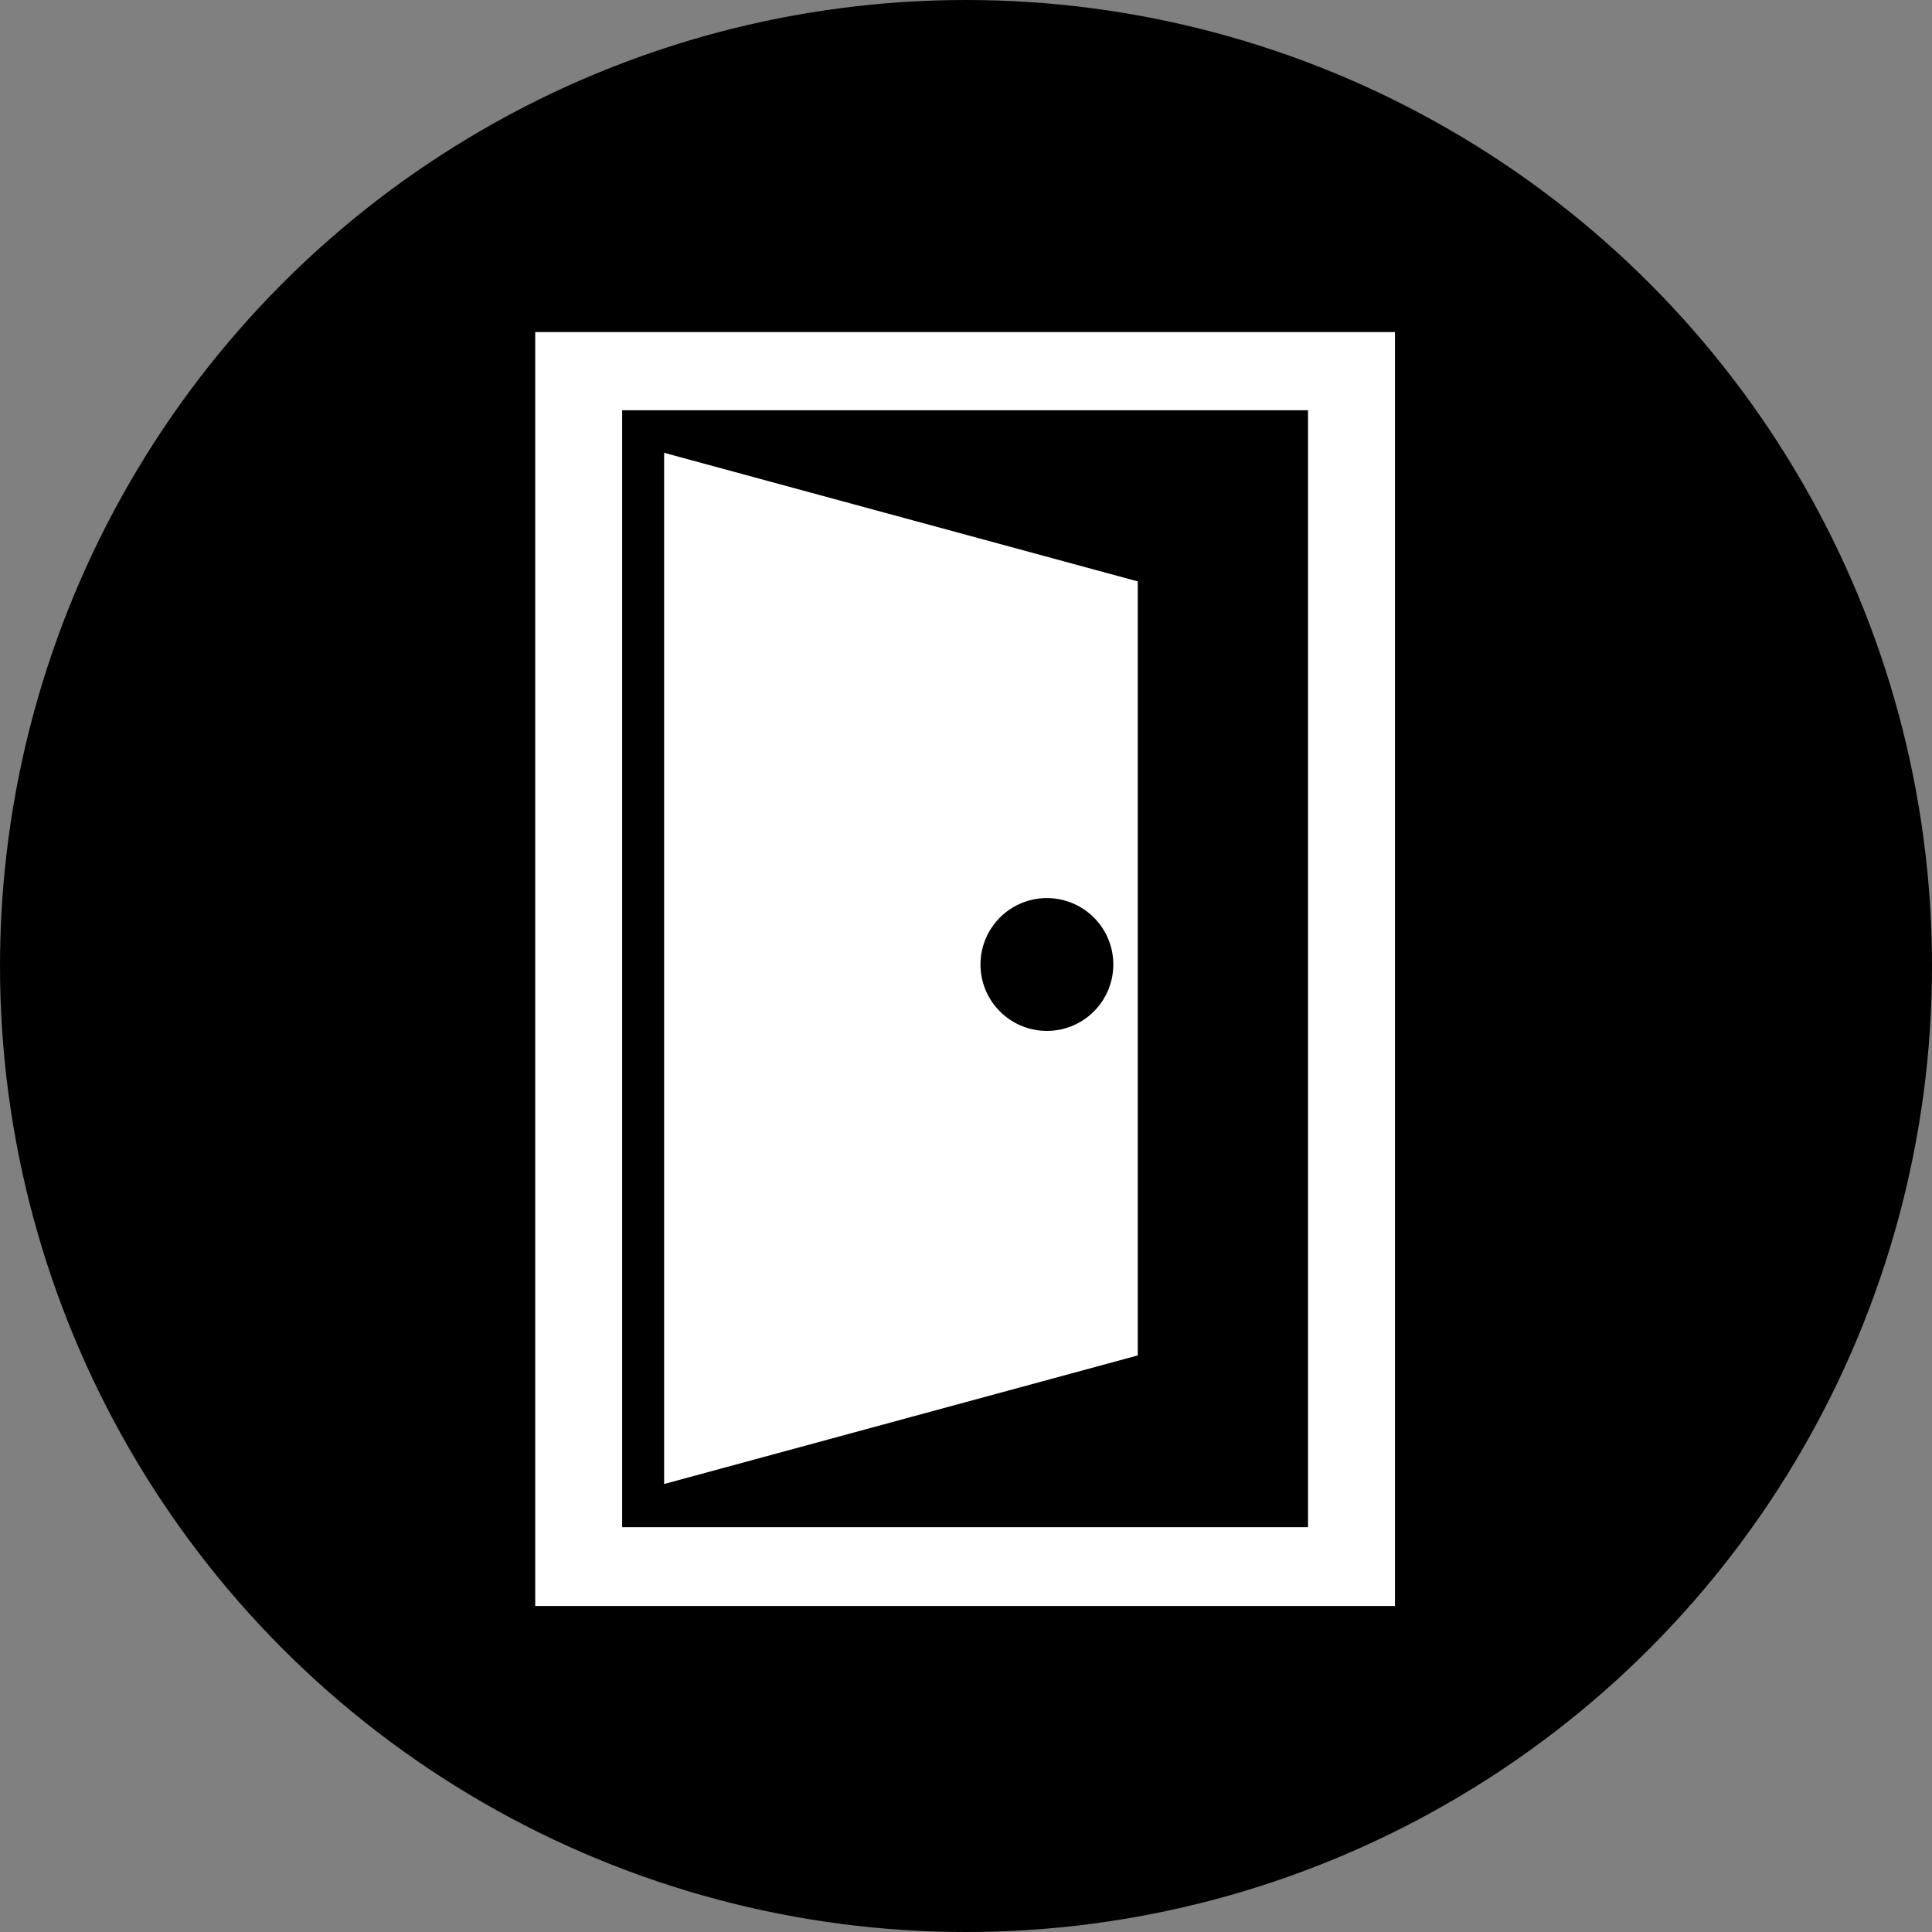 <?xml version="1.0" encoding="UTF-8"?> <svg xmlns="http://www.w3.org/2000/svg" width="64" height="64" viewBox="0 0 64 64"><rect x="0" y="0" width="64" height="64" fill="#808080" stroke="none"/><defs><style> .a { fill: #fff; fill-rule: evenodd; } </style></defs><circle cx="32" cy="32" r="32"></circle><path class="a" d="M17.73,11v42.2H46.21V11Zm25.6,39.59H20.61v-37H43.33Z"></path><path class="a" d="M22,15V49.16L37.69,44.9V19.26ZM34.68,34.15a2.2,2.2,0,1,1,2.2-2.2A2.2,2.2,0,0,1,34.68,34.15Z"></path></svg> 
